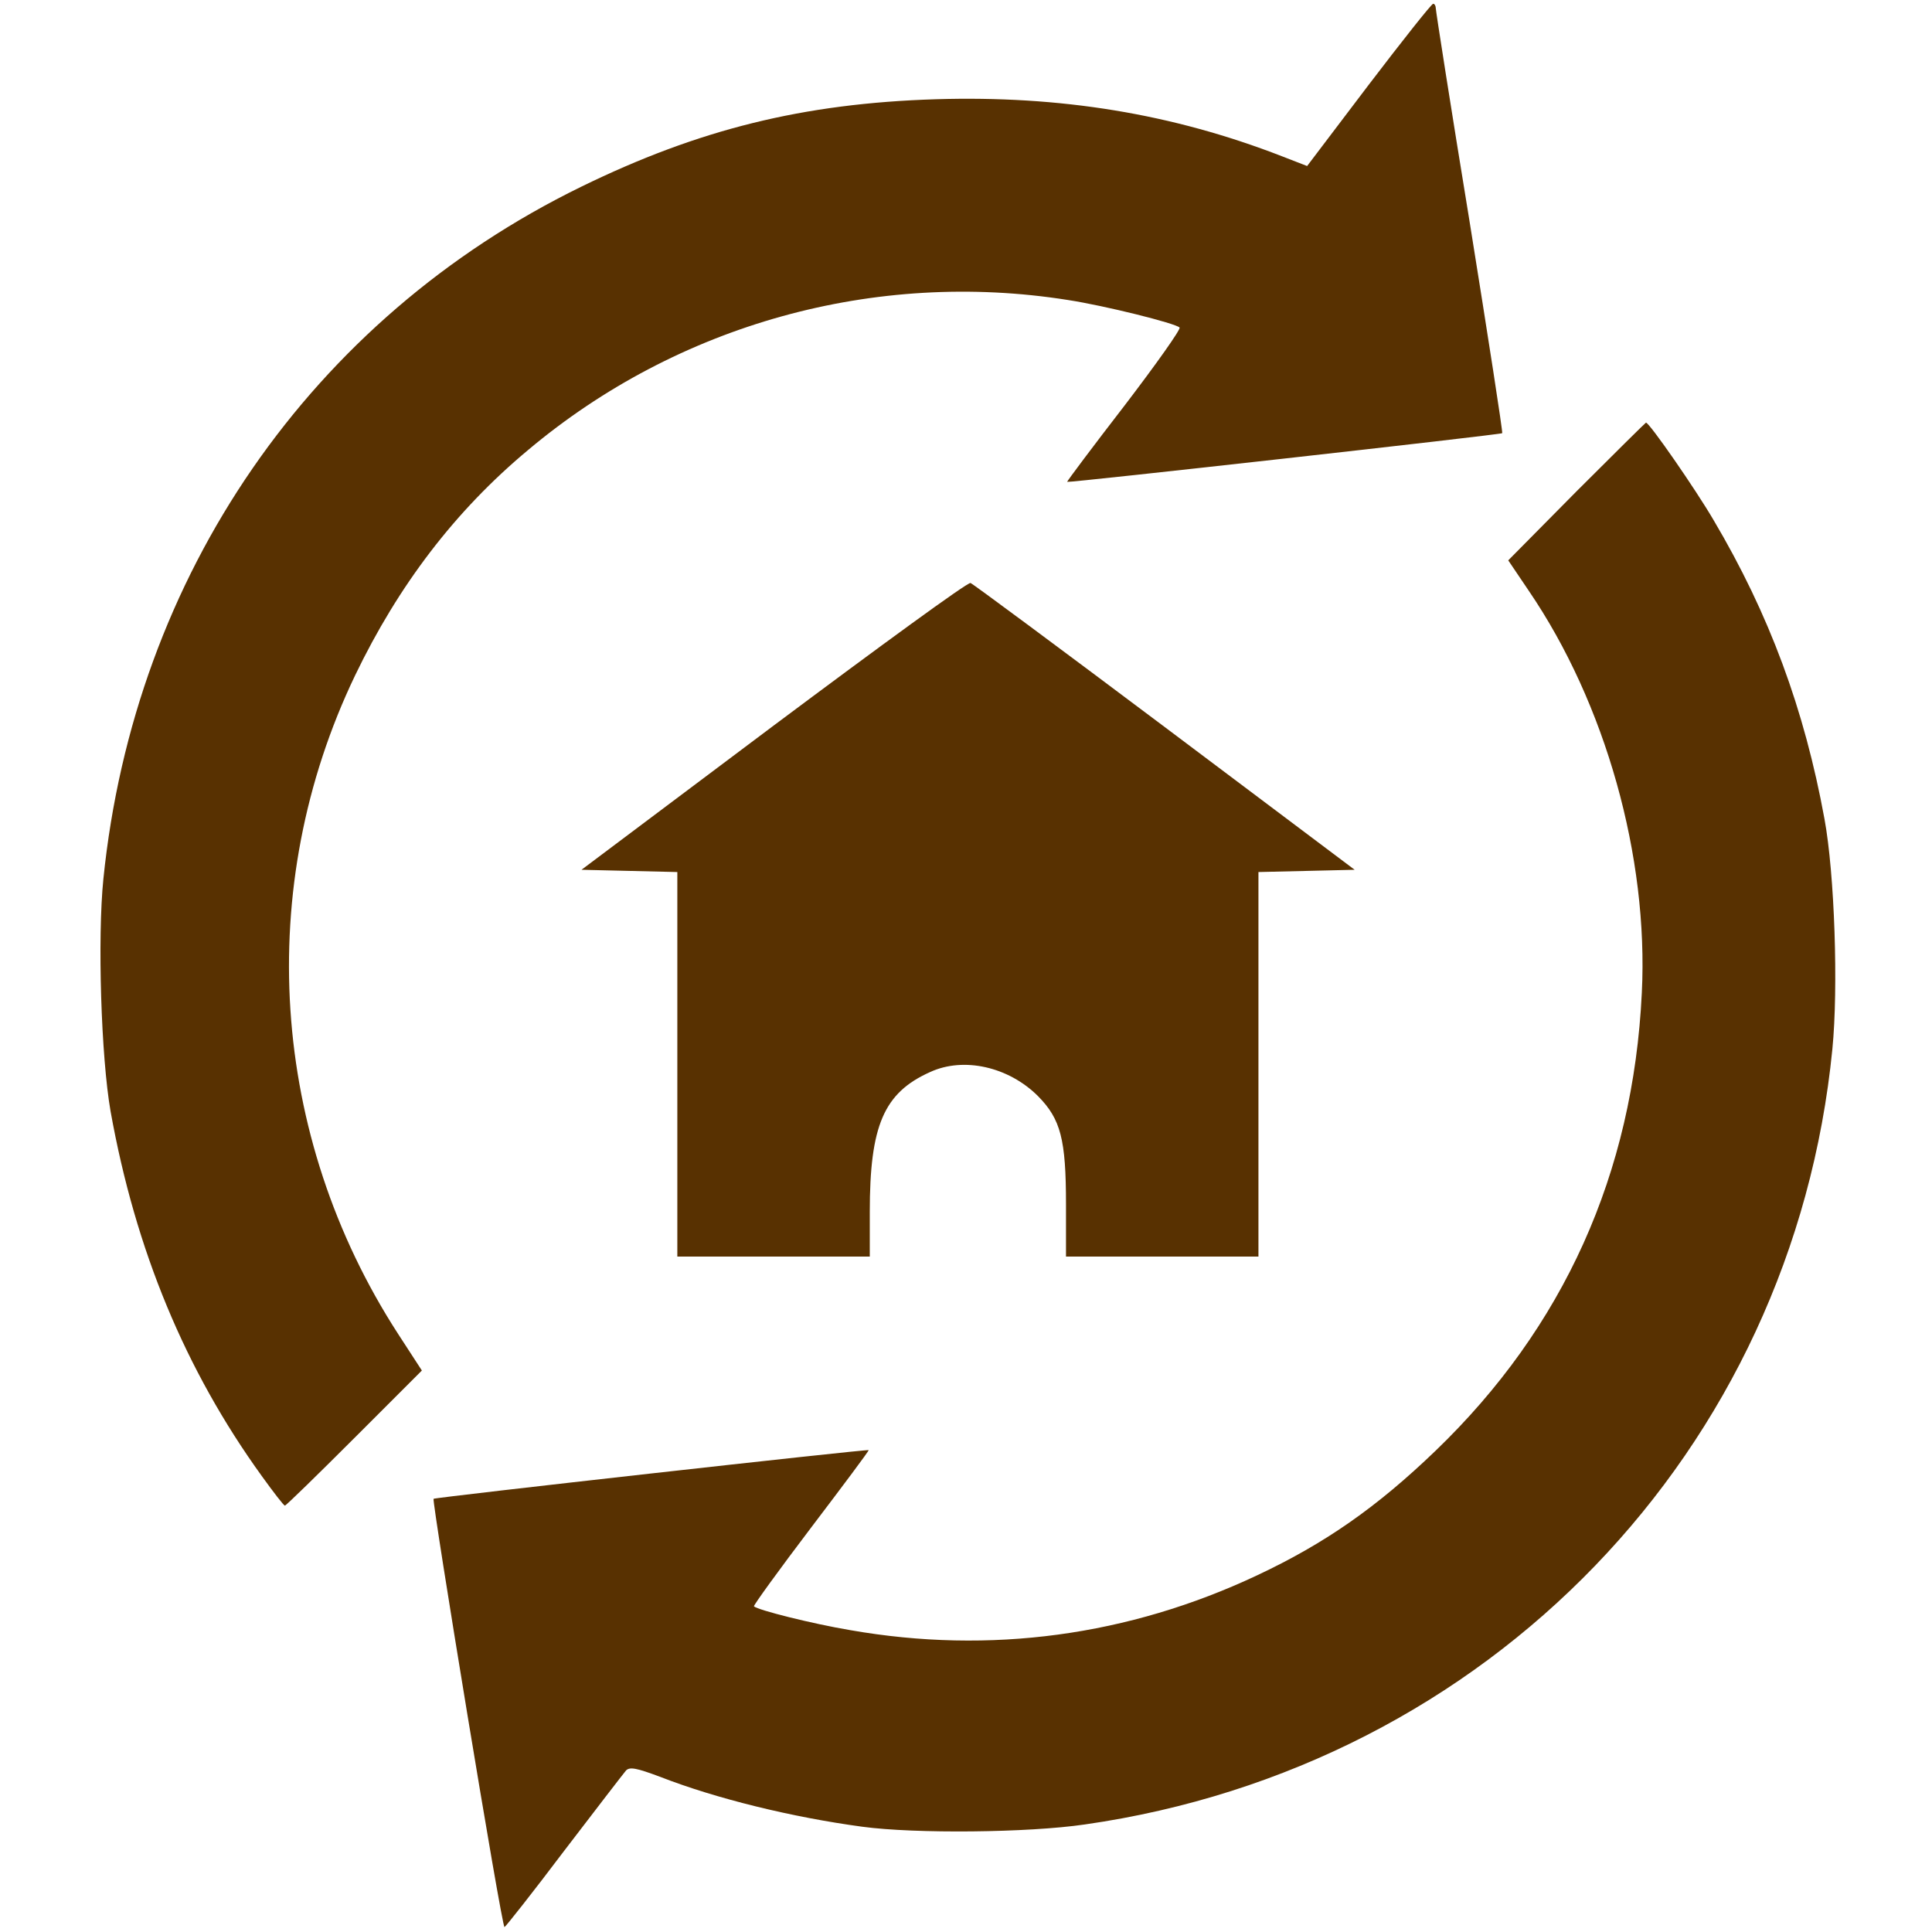 <?xml version="1.0" standalone="no"?>
<!DOCTYPE svg PUBLIC "-//W3C//DTD SVG 20010904//EN"
 "http://www.w3.org/TR/2001/REC-SVG-20010904/DTD/svg10.dtd">
<svg version="1.0" xmlns="http://www.w3.org/2000/svg"
 width="40" height="40" viewBox="0 0 471 512"
 preserveAspectRatio="xMidYMid meet">
<g transform="translate(0,512) scale(0.1,-0.1)"
fill="#583101" stroke="none">
<path d="M3422 4895 l-163 -215 -67 26 c-291 113 -588 161 -917 151 -352 -11
-629 -80 -940 -232 -716 -350 -1184 -1029 -1266 -1834 -16 -157 -6 -473 19
-616 66 -368 198 -686 401 -967 31 -43 58 -78 61 -78 3 0 86 81 184 179 l179
179 -63 97 c-340 525 -383 1184 -114 1745 115 239 265 436 458 597 397 334
920 479 1431 398 98 -15 286 -62 296 -73 4 -4 -62 -97 -146 -207 -85 -110
-153 -201 -152 -202 4 -3 1149 125 1153 129 2 2 -37 253 -86 558 -50 305 -90
561 -90 568 0 6 -3 12 -7 12 -5 -1 -81 -97 -171 -215z"/>
<path d="M3973 3818 l-181 -183 54 -80 c204 -299 318 -706 300 -1066 -23 -479
-207 -887 -547 -1214 -155 -149 -292 -245 -473 -330 -340 -160 -707 -210
-1078 -145 -101 17 -244 53 -255 63 -2 2 66 96 151 208 85 112 154 204 153
206 -4 3 -1149 -125 -1153 -129 -5 -6 181 -1138 188 -1135 3 1 75 92 158 202
84 110 158 206 164 213 10 10 27 7 91 -17 149 -58 350 -107 535 -132 141 -19
440 -16 590 6 1069 153 1876 990 1981 2055 16 162 6 464 -21 610 -53 290 -146
542 -294 792 -48 82 -170 258 -179 258 -1 0 -84 -82 -184 -182z"/>
<path d="M1845 3197 l-509 -382 127 -3 127 -3 0 -509 0 -510 255 0 255 0 0
118 c0 229 37 316 160 371 89 41 208 14 286 -64 60 -61 74 -114 74 -287 l0
-138 255 0 255 0 0 510 0 509 128 3 127 3 -503 378 c-277 208 -509 380 -515
382 -7 3 -241 -168 -522 -378z"/>
</g>
</svg>

